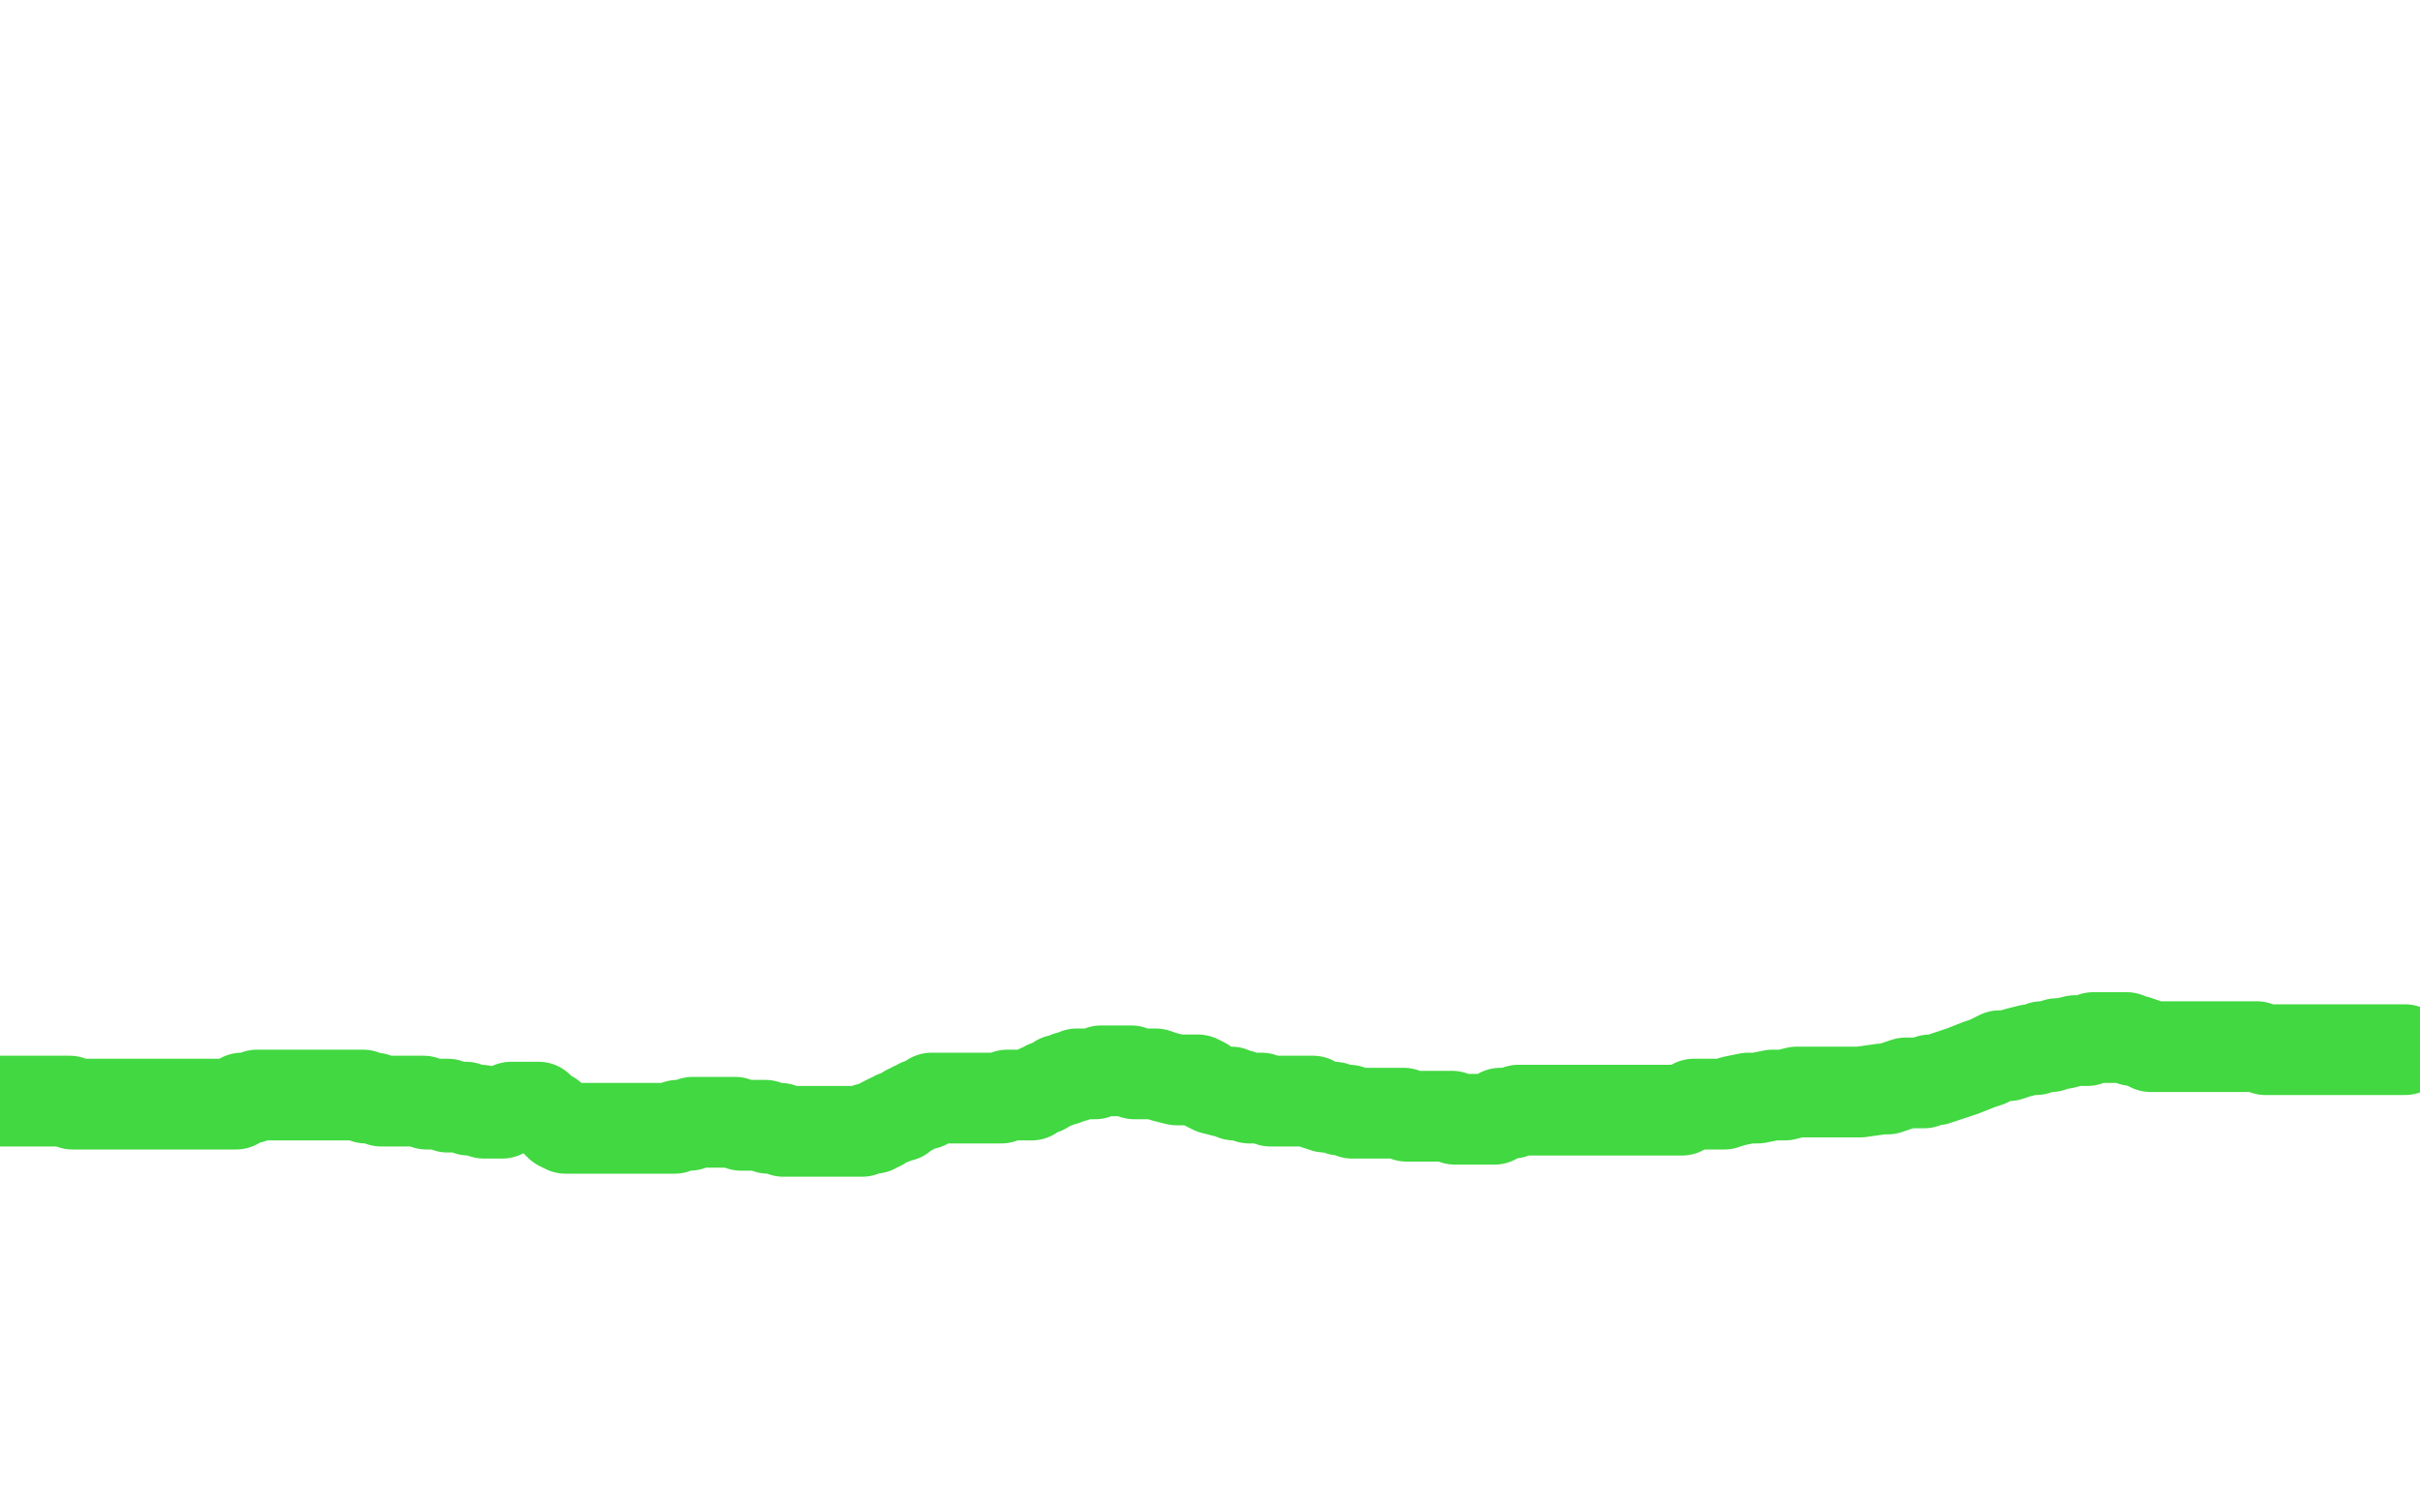 <?xml version="1.0" standalone="no"?>
<!DOCTYPE svg PUBLIC "-//W3C//DTD SVG 1.1//EN"
"http://www.w3.org/Graphics/SVG/1.1/DTD/svg11.dtd">

<svg width="800" height="500" version="1.1" xmlns="http://www.w3.org/2000/svg" xmlns:xlink="http://www.w3.org/1999/xlink" style="stroke-antialiasing: false"><desc>This SVG has been created on https://colorillo.com/</desc><rect x='0' y='0' width='800' height='500' style='fill: rgb(255,255,255); stroke-width:0' /><polyline points="0,364 1,364 1,364 2,364 2,364 3,364 3,364 4,364 4,364 5,364 5,364 7,364 7,364 8,364 8,364 9,364 10,364 11,364 12,364 13,364 14,364 15,364 16,364 17,364 18,364 19,364 21,364 23,364 24,365 25,365 27,365 28,365 30,365 31,365 34,365 35,365 36,365 37,365 38,365 40,365 41,365 43,365 44,365 45,365 46,365 47,365 48,365 49,365 50,365 51,365 52,365 53,365 54,365 55,365 56,365 57,365 58,365 59,365 60,365 61,365 62,365 63,365 64,365 65,365 67,365 68,365 69,365 70,365 71,365 72,365 73,365 74,365 75,365 76,365 77,365 78,365 79,364 80,363 81,363 82,363 83,363 85,362 86,362 87,362 88,362 89,362 90,362 92,362 93,362 94,362 96,362 97,362 98,362 99,362 100,362 101,362 102,362 103,362 104,362 105,362 106,362 107,362 108,362 110,362 111,362 112,362 113,362 114,362 115,362 117,362 118,362 120,362 121,363 122,363 123,363 124,363 126,364 127,364 128,364 129,364 131,364 132,364 133,364 135,364 136,364 138,364 139,364 140,364 141,365 142,365 144,365 145,365 146,365 148,365 148,366 149,366 150,366 151,366 152,366 153,366 154,366 155,367 156,367 157,367 158,367 159,367 160,368 162,368 163,368 164,368 165,368 166,368 167,367 168,367 169,366 170,366 171,366 172,366 173,366 174,366 176,366 177,366 178,366 179,367 180,368 182,369 183,370 184,371 185,372 187,373 188,373 189,373 190,373 192,373 193,373 194,373 195,373 196,373 198,373 199,373 201,373 202,373 203,373 204,373 205,373 206,373 208,373 209,373 210,373 211,373 212,373 213,373 215,373 216,373 219,373 220,373 222,373 223,373 224,372 225,372 226,372 227,372 228,372 229,371 230,371 231,371 232,371 233,371 235,371 236,371 238,371 239,371 241,371 242,371 243,371 245,372 246,372 247,372 248,372 249,372 250,372 252,372 253,372 254,373 255,373 256,373 257,373 258,373 259,374 261,374 262,374 263,374 264,374 266,374 267,374 268,374 270,374 271,374 272,374 273,374 274,374 275,374 276,374 277,374 279,374 280,374 281,374 282,374 284,374 285,374 287,373 288,373 289,373 290,372 291,372 292,371 294,370 295,370 296,369 298,369 299,368 300,367 301,367 302,366 303,366 304,365 305,365 306,365 307,364 308,363 309,363 310,363 311,363 312,363 313,363 314,363 315,363 316,363 318,363 319,363 320,363 322,363 323,363 324,363 325,363 327,363 328,363 329,363 330,363 331,363 333,362 334,362 337,362 339,362 341,362 342,361 344,360 345,360 346,359 349,358 350,357 352,357 353,356 355,356 356,355 357,355 359,355 360,355 361,355 362,355 364,354 365,354 367,354 368,354 370,354 372,354 374,354 375,355 378,355 382,355 385,356 389,357 392,357 396,357 398,358 399,359 401,360 405,361 407,361 408,362 410,362 413,363 415,363 417,363 420,364 423,364 426,364 429,364 431,364 433,364 434,364 435,365 438,366 440,366 441,366 443,367 444,367 446,367 447,368 449,368 450,368 451,368 452,368 453,368 455,368 457,368 458,368 459,368 460,368 461,368 463,368 464,368 465,369 467,369 469,369 470,369 471,369 473,369 474,369 477,369 479,369 480,369 481,370 483,370 484,370 486,370 487,370 489,370 490,370 491,370 492,370 494,370 495,369 496,368 498,368 499,368 500,368 502,367 503,367 505,367 506,367 507,367 508,367 510,367 512,367 514,367 515,367 517,367 518,367 520,367 521,367 522,367 523,367 524,367 525,367 528,367 530,367 531,367 532,367 534,367 535,367 537,367 538,367 539,367 540,367 541,367 543,367 544,367 546,367 548,367 549,367 552,367 553,367 554,367 556,367 558,366 560,365 562,365 565,365 567,365 568,365 569,365 570,365 573,364 578,363 581,363 586,362 590,362 594,361 595,361 597,361 604,361 607,361 612,361 615,361 622,360 624,360 627,359 630,358 633,358 636,358 638,357 640,357 643,356 646,355 649,354 654,352 657,351 661,349 664,349 667,348 671,347 673,347 675,346 678,346 680,345 682,345 686,344 689,344 690,344 692,343 693,343 695,343 697,343 699,343 703,343 705,344 706,344 709,345 711,346 714,346 717,346 719,346 724,346 726,346 730,346 734,346 736,346 739,346 742,346 746,346 749,347 754,347 757,347 761,347 763,347 766,347 768,347 770,347 773,347 776,347 779,347 782,347 786,347 791,347 795,347" style="fill: none; stroke: #41d841; stroke-width: 30; stroke-linejoin: round; stroke-linecap: round; stroke-antialiasing: false; stroke-antialias: 0; opacity: 1.0"/>
</svg>
